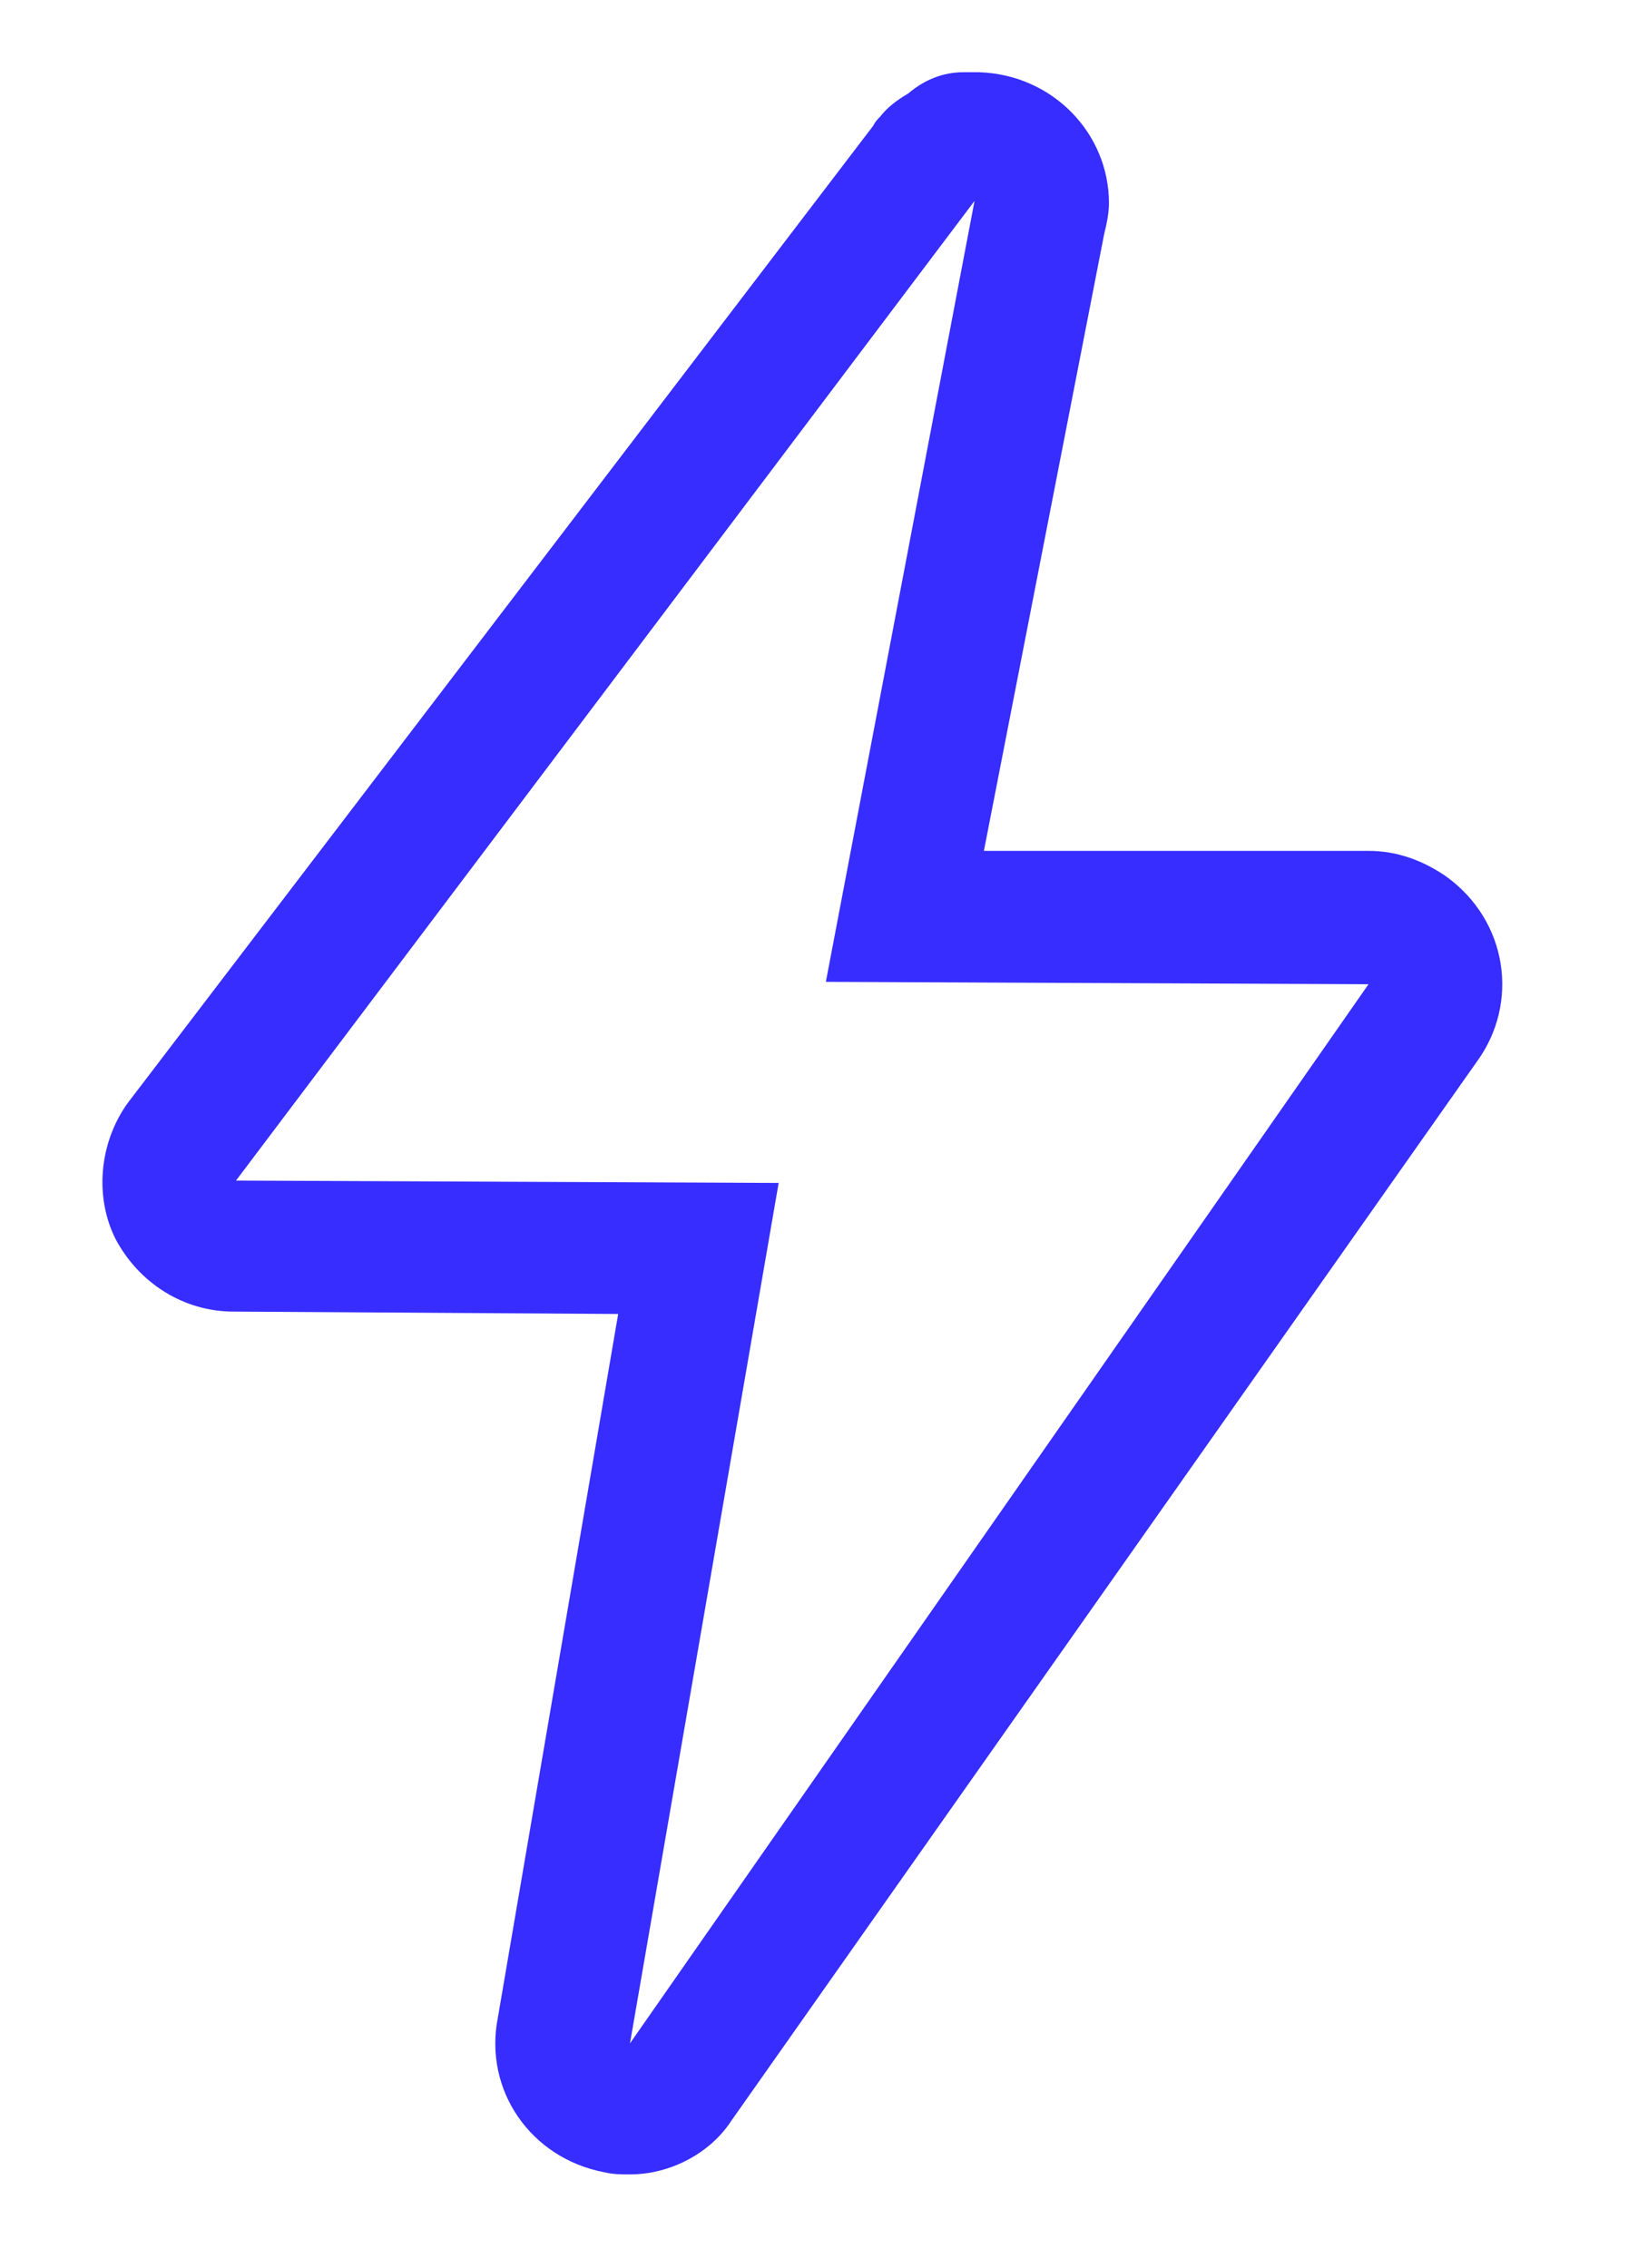 <svg width="28" height="39" viewBox="0 0 28 39" fill="none" xmlns="http://www.w3.org/2000/svg">
<g clip-path="url(#clip0_2486_11780)">
<path fill-rule="evenodd" clip-rule="evenodd" d="M24.877 15.074C24.471 14.793 24.024 14.631 23.537 14.631H16.922L18.992 4.017C19.034 3.857 19.073 3.656 19.073 3.494C19.073 2.288 18.1 1.283 16.841 1.242H16.761H16.558C16.233 1.244 15.908 1.363 15.624 1.605C15.421 1.726 15.259 1.847 15.137 2.007C15.096 2.048 15.056 2.087 15.015 2.167L2.191 18.974C1.705 19.657 1.624 20.582 1.988 21.306C2.394 22.069 3.164 22.553 4.017 22.553L10.632 22.594L8.562 34.697C8.318 35.944 9.129 37.109 10.388 37.351C10.551 37.389 10.673 37.389 10.835 37.389C11.525 37.389 12.214 37.028 12.58 36.464L25.404 18.25C26.134 17.245 25.931 15.837 24.877 15.074ZM10.835 35.136L13.392 20.341L4.059 20.3L16.761 3.455L14.204 16.883L23.537 16.924L10.835 35.136Z" fill="#362DFE"/>
</g>
<defs>
<clipPath id="clip0_2486_11780">
<rect width="28" height="39" fill="white"/>
</clipPath>
</defs>
</svg>
